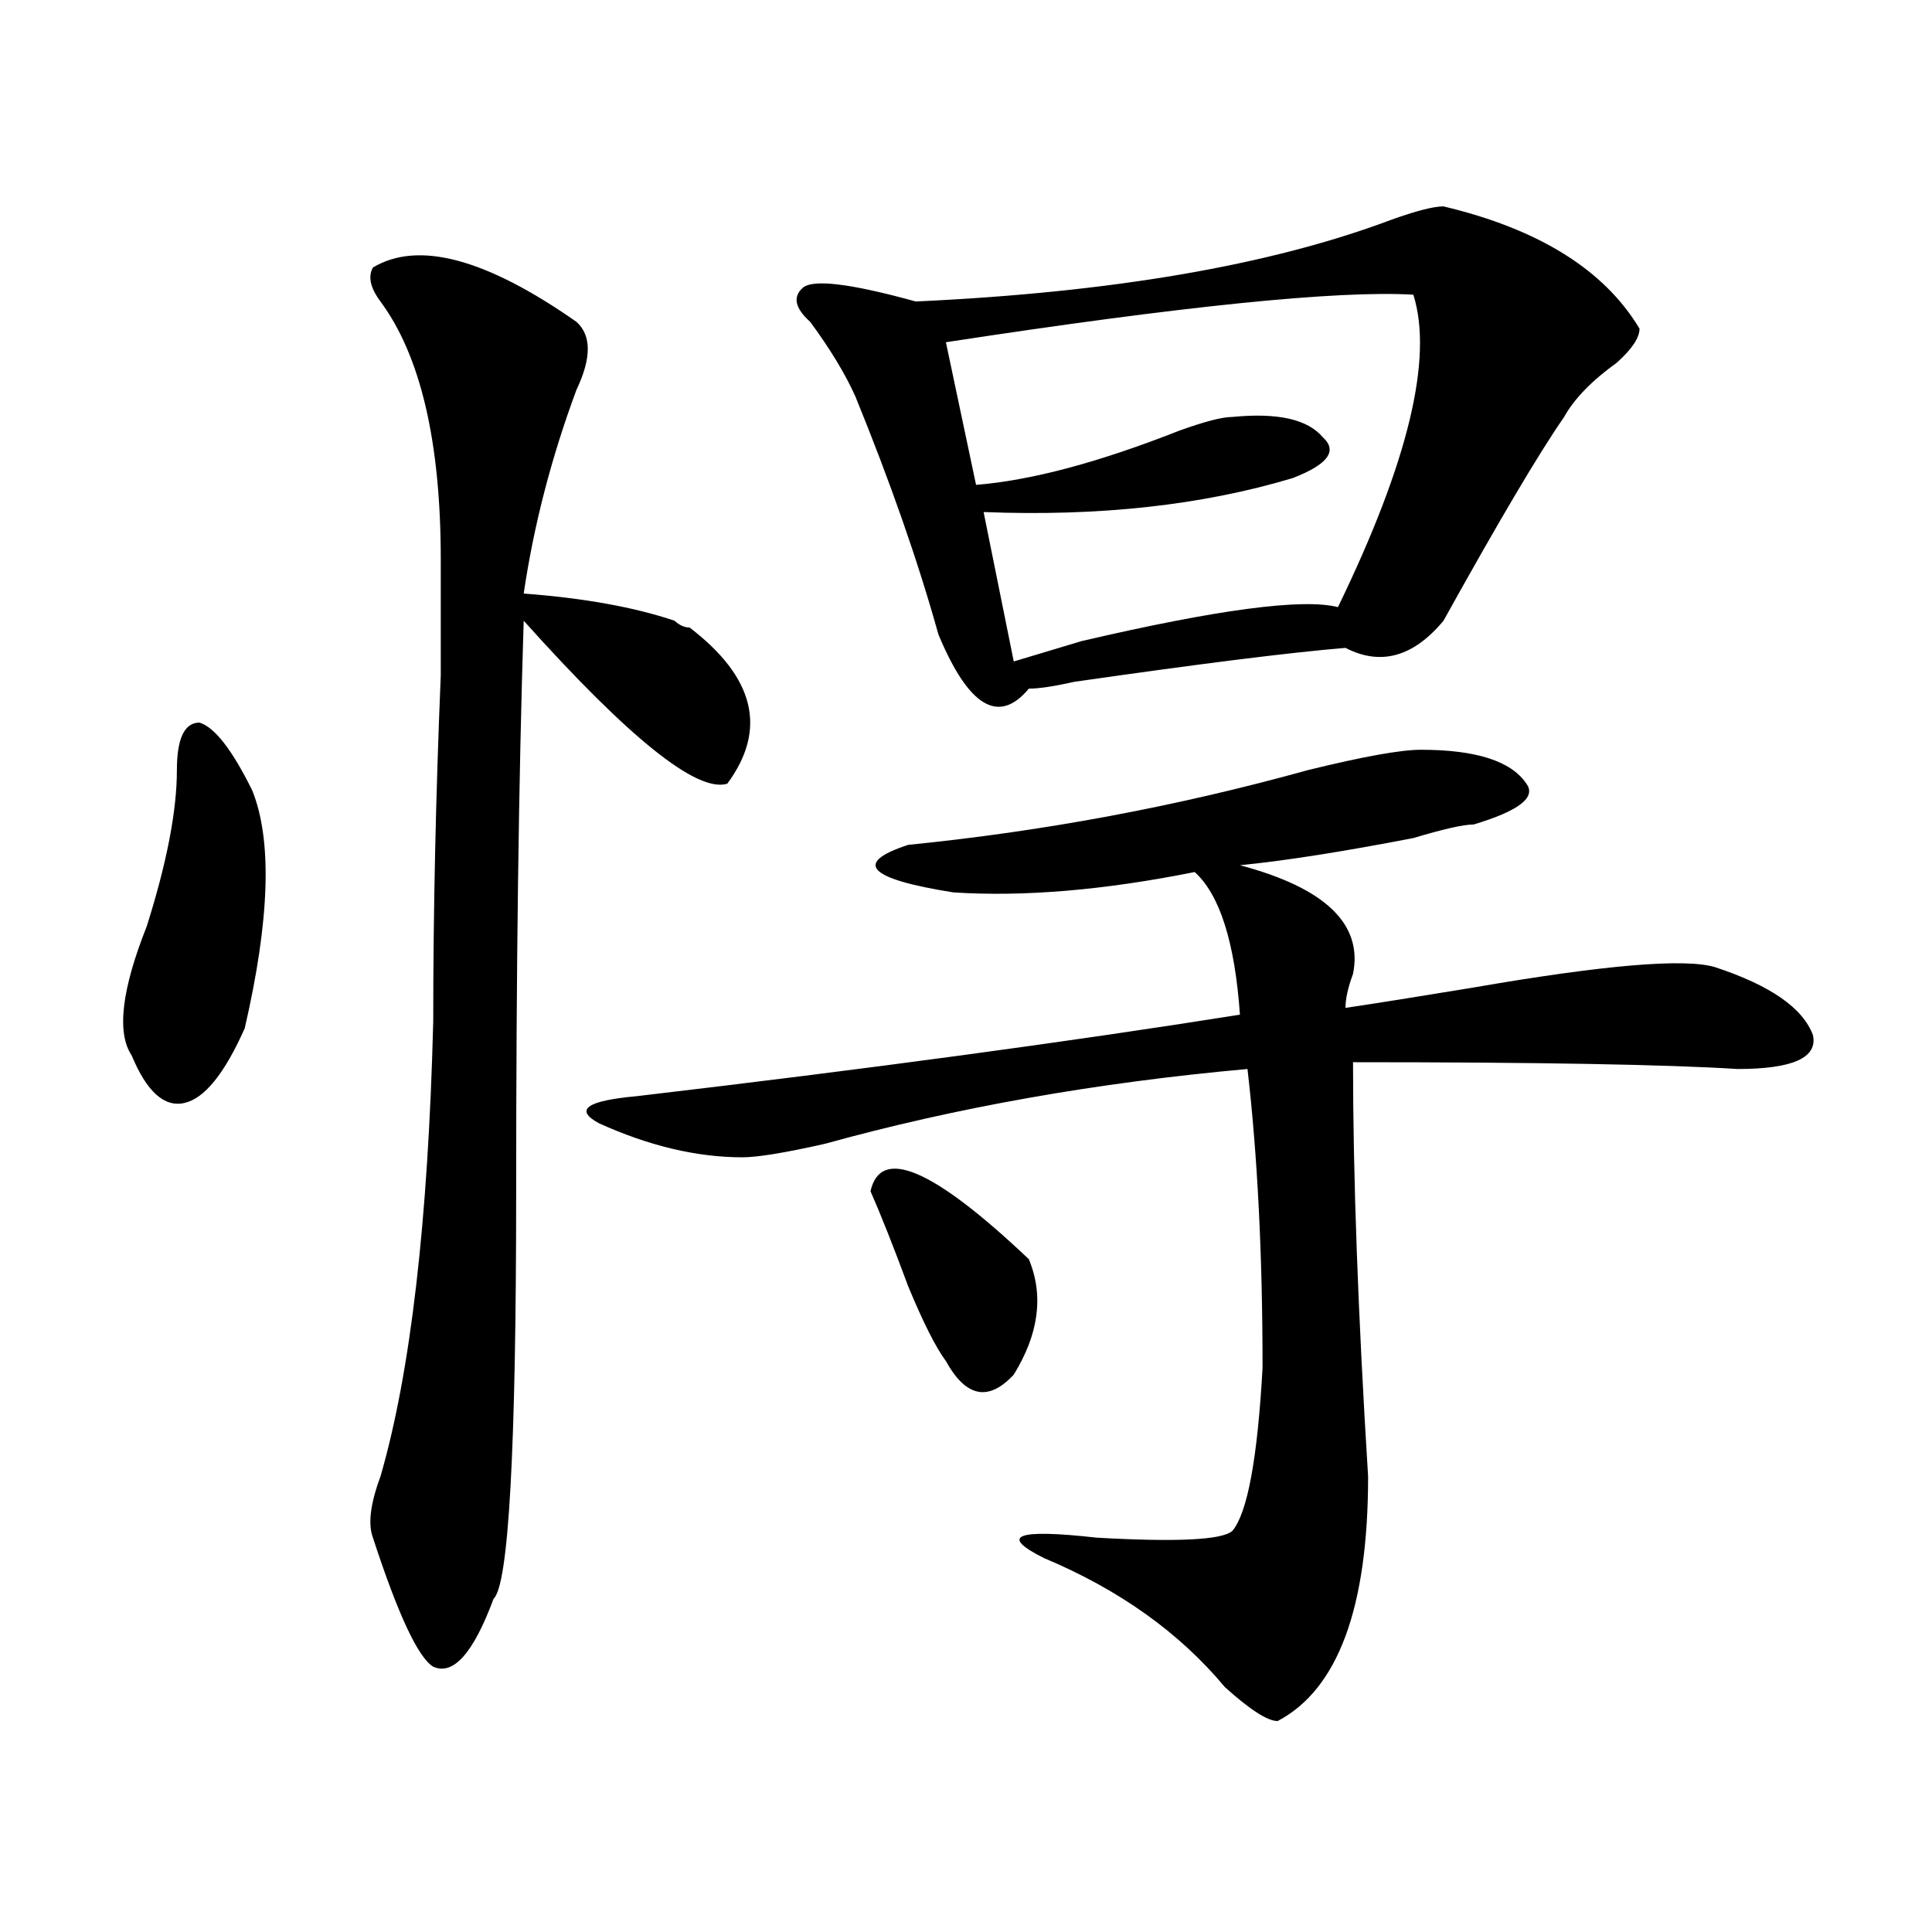 <?xml version="1.0" encoding="utf-8"?>
<!-- Generator: Adobe Illustrator 16.0.0, SVG Export Plug-In . SVG Version: 6.00 Build 0)  -->
<!DOCTYPE svg PUBLIC "-//W3C//DTD SVG 1.1//EN" "http://www.w3.org/Graphics/SVG/1.1/DTD/svg11.dtd">
<svg version="1.1" id="图层_1" xmlns="http://www.w3.org/2000/svg" xmlns:xlink="http://www.w3.org/1999/xlink" x="0px" y="0px"
	 width="1000px" height="1000px" viewBox="0 0 1000 1000" enable-background="new 0 0 1000 1000" xml:space="preserve">
<path d="M91.559,398.625c0-16.37,3.902-24.609,11.707-24.609c7.805,2.362,16.89,14.063,27.316,35.156
	c10.365,25.817,9.085,66.797-3.902,123.047c-10.427,23.456-20.854,36.364-31.219,38.672c-10.427,2.362-19.512-5.823-27.316-24.609
	c-7.805-11.7-5.244-33.948,7.805-66.797C86.314,446.69,91.559,419.719,91.559,398.625z M193.02,138.469
	c23.414-14.063,58.535-4.669,105.363,28.125c7.805,7.031,7.805,18.786,0,35.156c-13.049,35.156-22.134,70.313-27.316,105.469
	c31.219,2.362,57.193,7.031,78.047,14.063c2.561,2.362,5.183,3.516,7.805,3.516c33.779,25.817,40.304,52.734,19.512,80.859
	c-15.609,4.724-50.73-23.401-105.363-84.375c-2.622,82.067-3.902,180.505-3.902,295.313c0,133.594-3.902,203.906-11.707,210.938
	c-10.427,28.125-20.854,39.825-31.219,35.156c-7.805-4.725-18.231-26.972-31.219-66.797c-2.622-7.031-1.342-17.578,3.902-31.641
	c15.609-53.888,24.694-132.386,27.316-235.547c0-56.25,1.28-116.016,3.902-179.297c0-28.125,0-48.011,0-59.766
	c0-60.919-10.427-105.469-31.219-133.594C191.678,149.016,190.397,143.192,193.02,138.469z M735.445,388.078
	c28.597,0,46.828,5.878,54.633,17.578c5.183,7.031-3.902,14.063-27.316,21.094c-5.244,0-15.609,2.362-31.219,7.031
	c-36.463,7.031-66.34,11.755-89.754,14.063c44.206,11.755,63.718,30.487,58.535,56.25c-2.622,7.031-3.902,12.909-3.902,17.578
	c15.609-2.308,37.682-5.823,66.34-10.547c67.62-11.7,109.266-15.216,124.875-10.547c28.597,9.394,45.486,21.094,50.73,35.156
	c2.561,11.755-10.427,17.578-39.023,17.578c-36.463-2.308-102.803-3.516-199.02-3.516c0,58.612,2.561,130.078,7.805,214.453
	c0,67.95-15.609,110.138-46.828,126.563c-5.244,0-14.329-5.878-27.316-17.578c-23.414-28.125-54.633-50.428-93.656-66.797
	c-23.414-11.7-14.329-15.216,27.316-10.547c41.584,2.362,64.998,1.208,70.242-3.516c7.805-9.339,12.987-37.464,15.609-84.375
	c0-58.558-2.622-110.138-7.805-154.688c-78.047,7.031-150.911,19.94-218.531,38.672c-20.854,4.724-35.121,7.031-42.926,7.031
	c-23.414,0-48.17-5.823-74.145-17.578c-13.049-7.031-6.524-11.7,19.512-14.063c119.631-14.063,223.714-28.125,312.188-42.188
	c-2.622-37.464-10.427-62.073-23.414-73.828c-46.828,9.394-88.474,12.909-124.875,10.547c-44.268-7.031-52.072-15.216-23.414-24.609
	c70.242-7.031,139.143-19.886,206.824-38.672C705.507,391.594,725.019,388.078,735.445,388.078z M747.152,106.828
	c49.389,11.755,83.229,32.849,101.461,63.281c0,4.724-3.902,10.547-11.707,17.578c-13.049,9.394-22.134,18.786-27.316,28.125
	c-13.049,18.786-33.841,53.942-62.438,105.469c-15.609,18.786-32.561,23.456-50.73,14.063
	c-28.658,2.362-75.486,8.239-140.484,17.578c-10.427,2.362-18.231,3.516-23.414,3.516c-15.609,18.786-31.219,9.394-46.828-28.125
	c-10.427-37.464-24.756-78.497-42.926-123.047c-5.244-11.7-13.049-24.609-23.414-38.672c-7.805-7.031-9.146-12.854-3.902-17.578
	c5.183-4.669,24.694-2.308,58.535,7.031c101.461-4.669,183.41-18.731,245.848-42.188
	C732.823,109.19,741.908,106.828,747.152,106.828z M450.574,616.594c5.183-23.401,32.499-11.7,81.949,35.156
	c7.805,18.786,5.183,38.672-7.805,59.766c-13.049,14.063-24.756,11.755-35.121-7.031c-5.244-7.031-11.707-19.886-19.512-38.672
	C462.281,644.719,455.757,628.349,450.574,616.594z M731.543,152.531c-39.023-2.308-119.692,5.878-241.945,24.609l15.609,73.828
	c28.597-2.308,63.718-11.7,105.363-28.125c12.987-4.669,22.072-7.031,27.316-7.031c23.414-2.308,39.023,1.208,46.828,10.547
	c7.805,7.031,2.561,14.063-15.609,21.094c-46.828,14.063-100.181,19.94-159.996,17.578l15.609,77.344
	c7.805-2.308,19.512-5.823,35.121-10.547c70.242-16.37,114.448-22.247,132.68-17.578
	C728.921,239.269,741.908,185.38,731.543,152.531z"/>
</svg>
